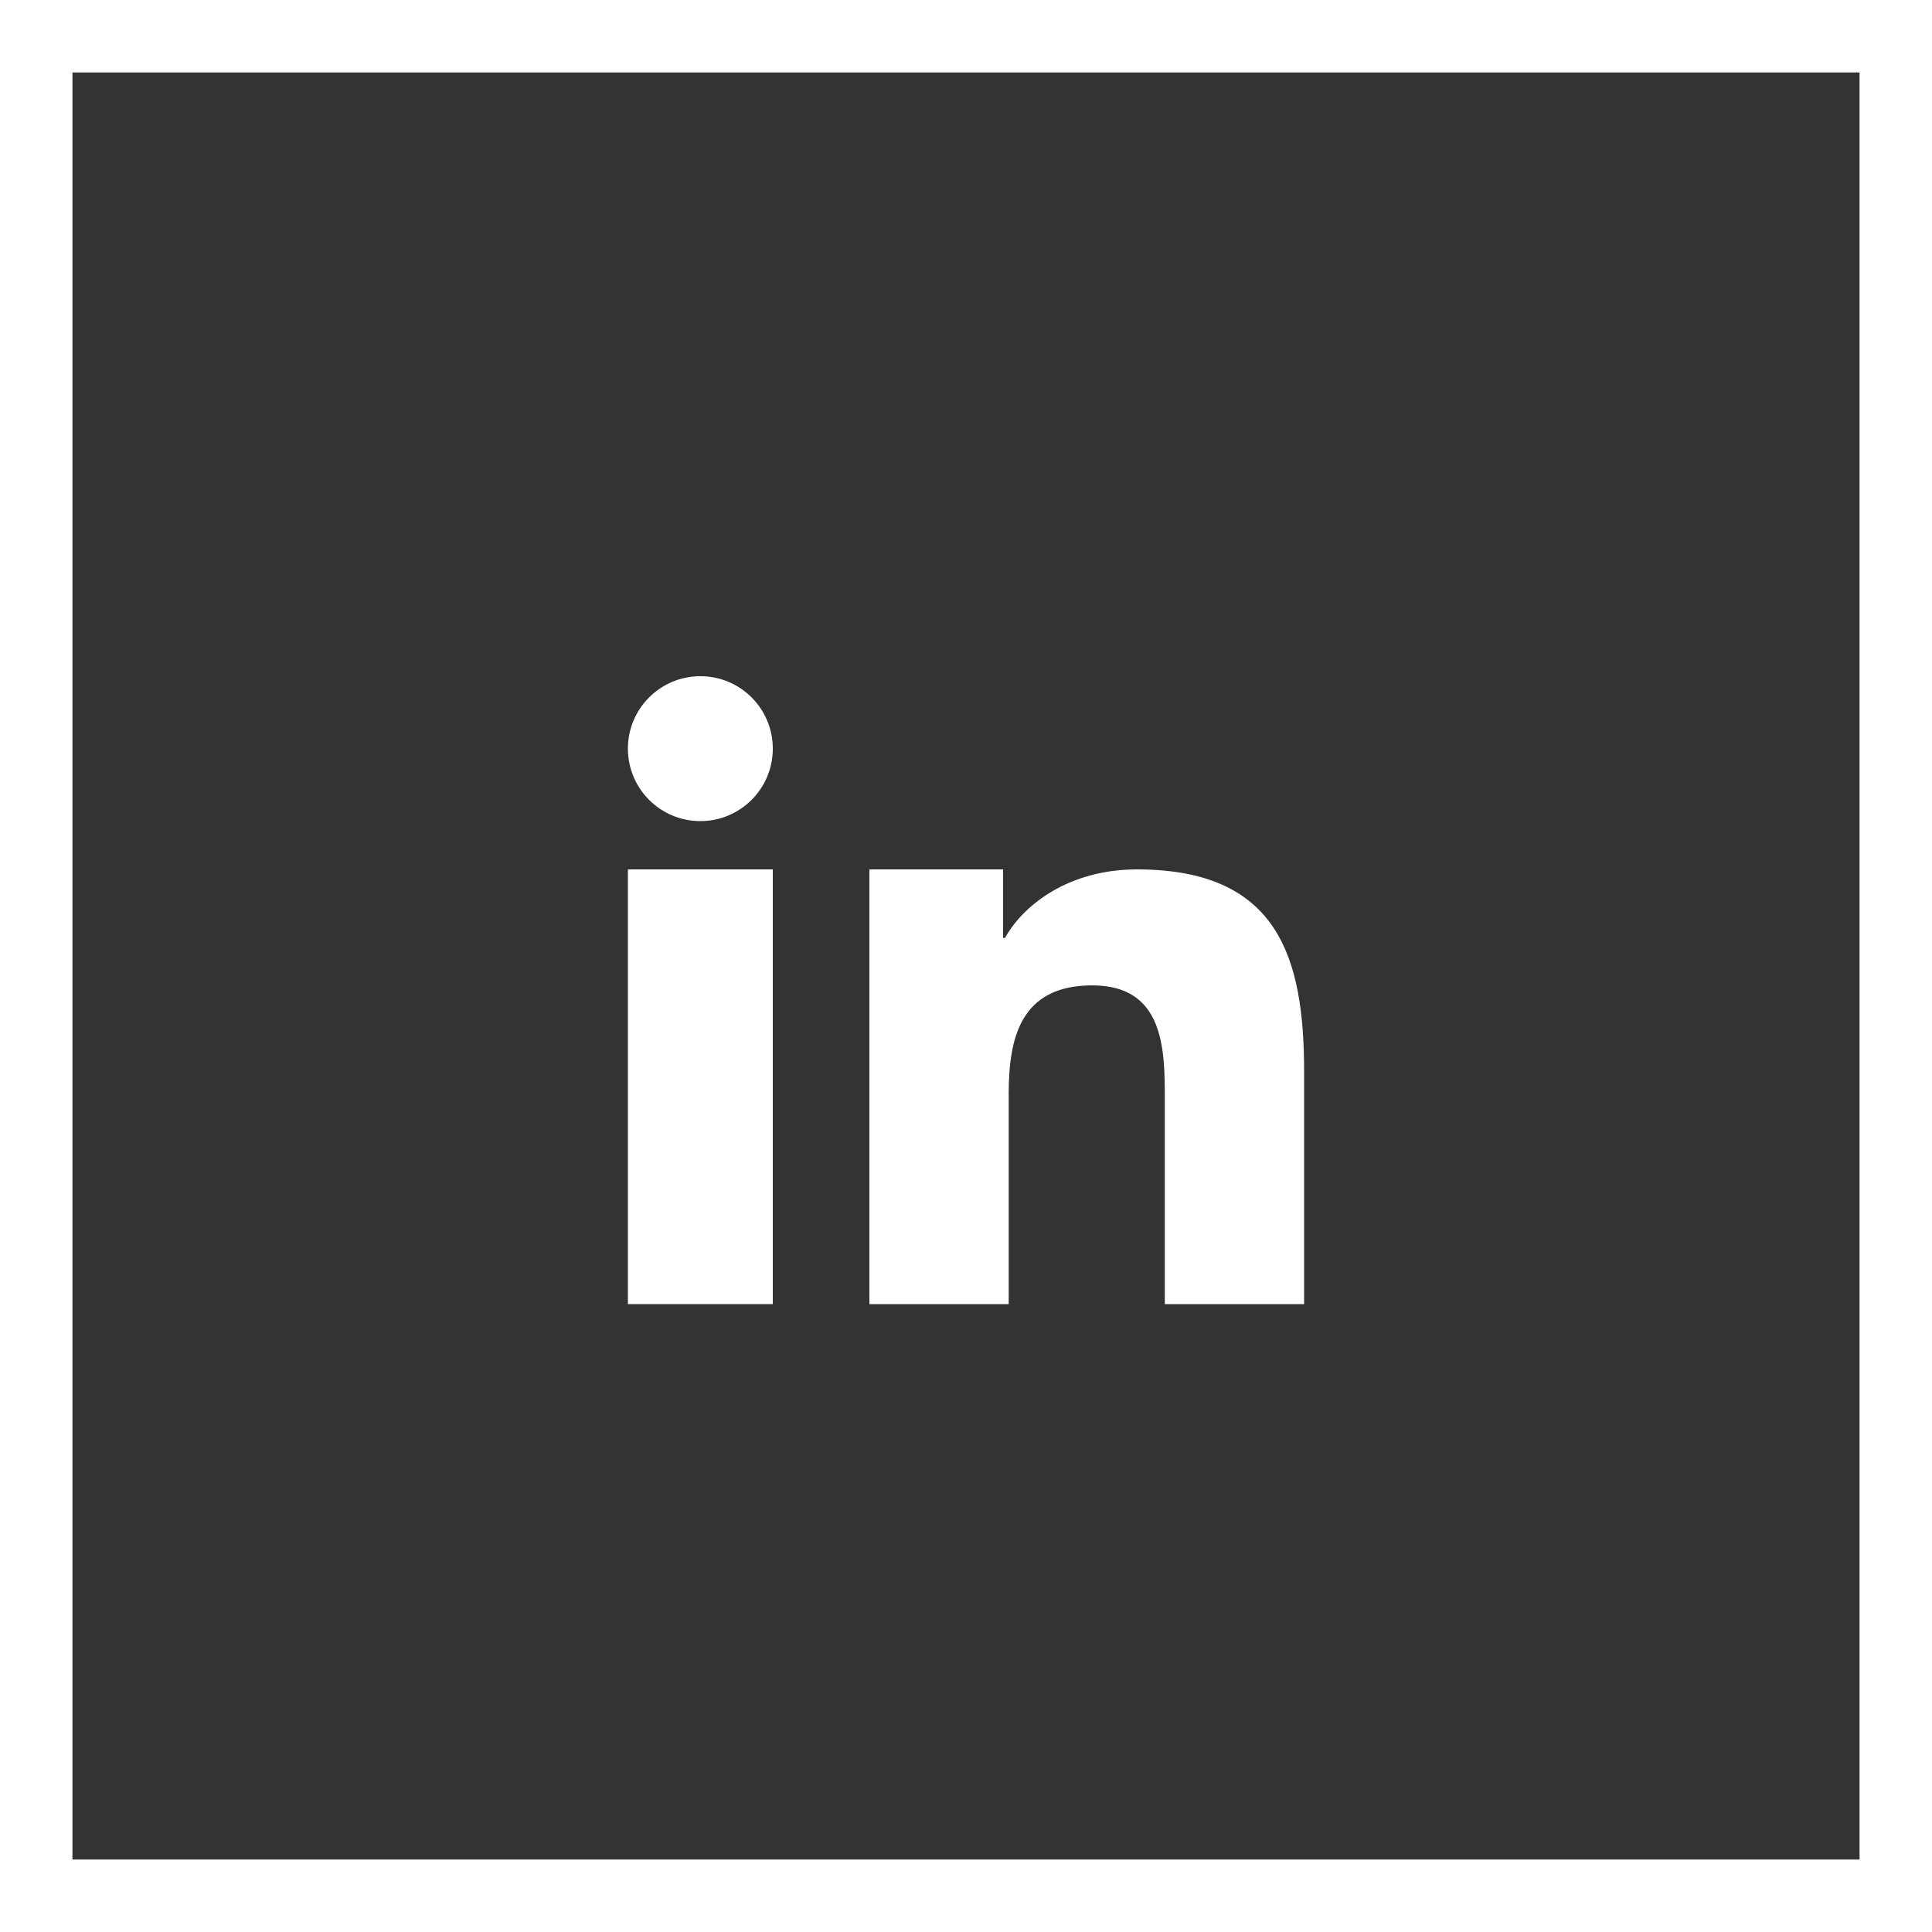 <svg width="40" height="40" viewBox="0 0 40 40" fill="none" xmlns="http://www.w3.org/2000/svg">
<rect x="0" y="0" width="40" height="40" fill="#333333" stroke="none"/>
<path d="M18 18H20.767V19.419H20.807C21.192 18.728 22.134 18 23.539 18C26.46 18 27 19.819 27 22.183V27H24.116V22.73C24.116 21.712 24.095 20.401 22.615 20.401C21.113 20.401 20.884 21.511 20.884 22.656V27H18V18Z" fill="white"/>
<path d="M13 18H16V27H13V18Z" fill="white"/>
<path d="M16 15.5C16 16.328 15.329 17 14.5 17C13.671 17 13 16.328 13 15.5C13 14.671 13.671 14 14.5 14C15.329 14 16 14.671 16 15.5Z" fill="white"/>
<rect x="0.75" y="0.75" width="38.5" height="38.5" stroke="white" stroke-width="1.5"/>
</svg>

